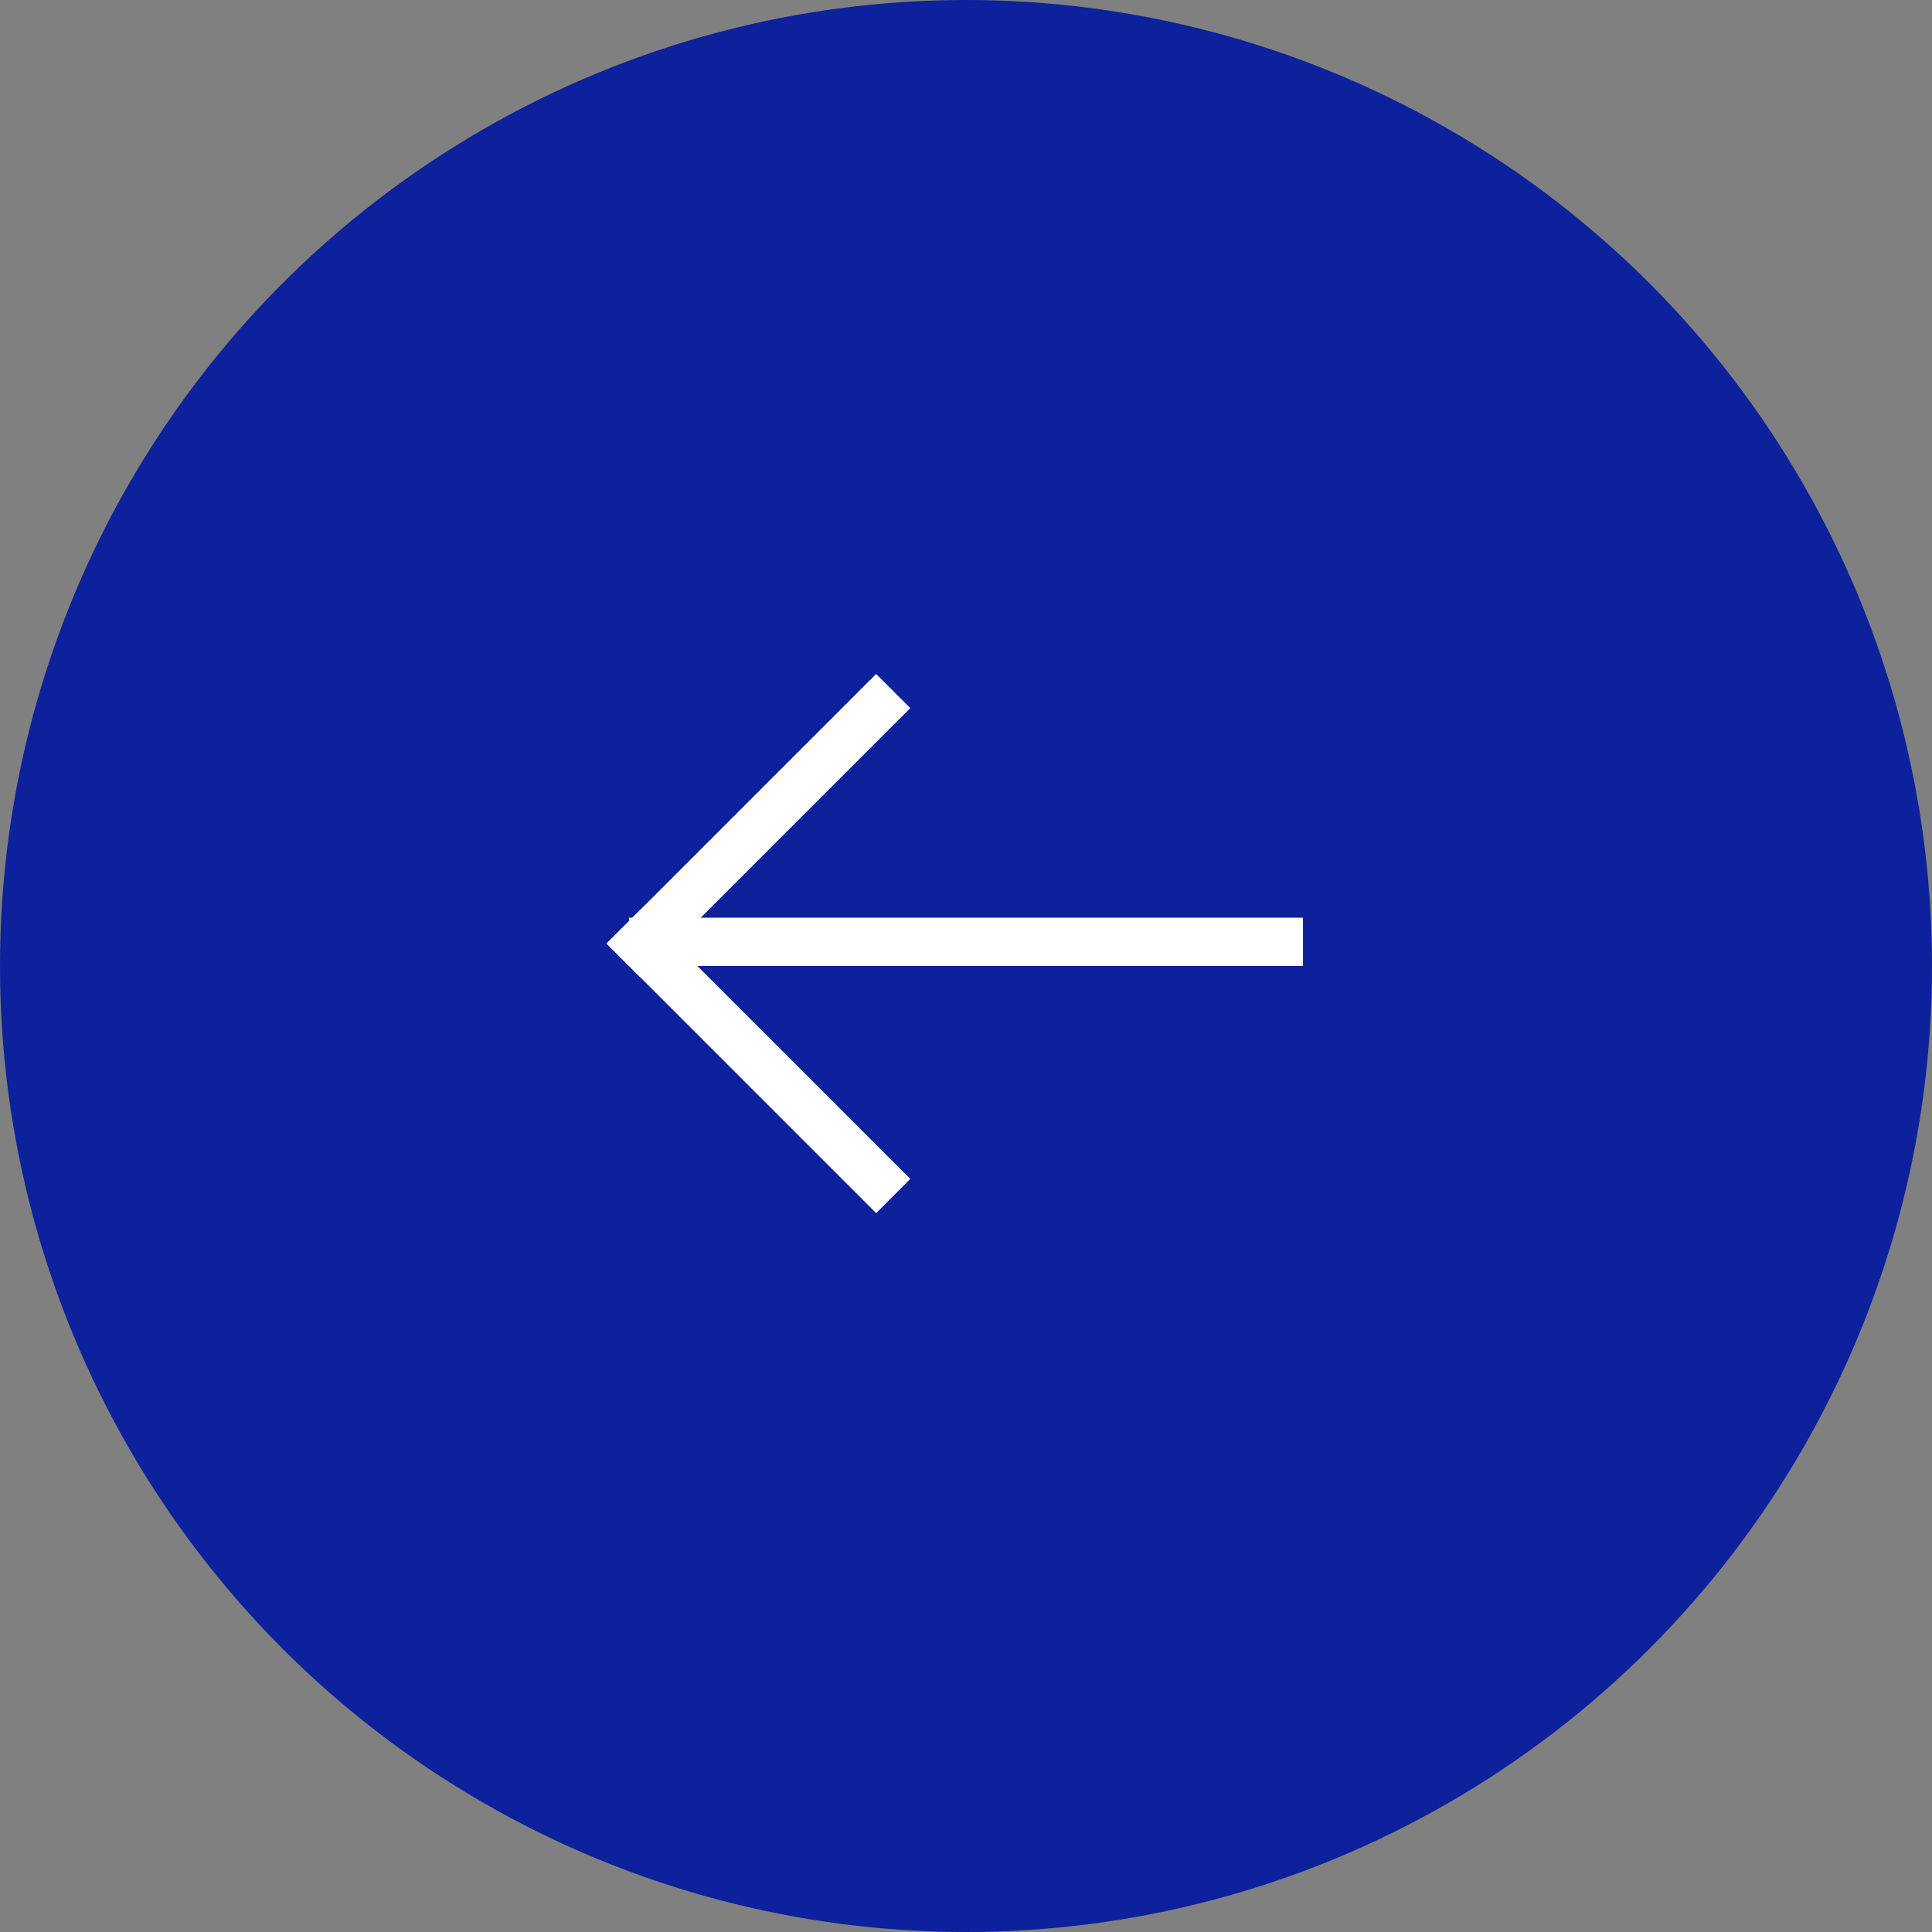 <svg width="40" height="40" viewBox="0 0 40 40" fill="none" xmlns="http://www.w3.org/2000/svg">
<rect x="0" y="0" width="40" height="40" fill="#808080" stroke="none"/>
<circle cx="20" cy="20" r="20" transform="rotate(-180 20 20)" fill="#0C219B"/>
<line x1="18.493" y1="14.307" x2="12.912" y2="19.888" stroke="white"/>
<line x1="12.912" y1="19.181" x2="18.493" y2="24.762" stroke="white"/>
<line x1="13.023" y1="19.5" x2="26.977" y2="19.5" stroke="white"/>
</svg>
